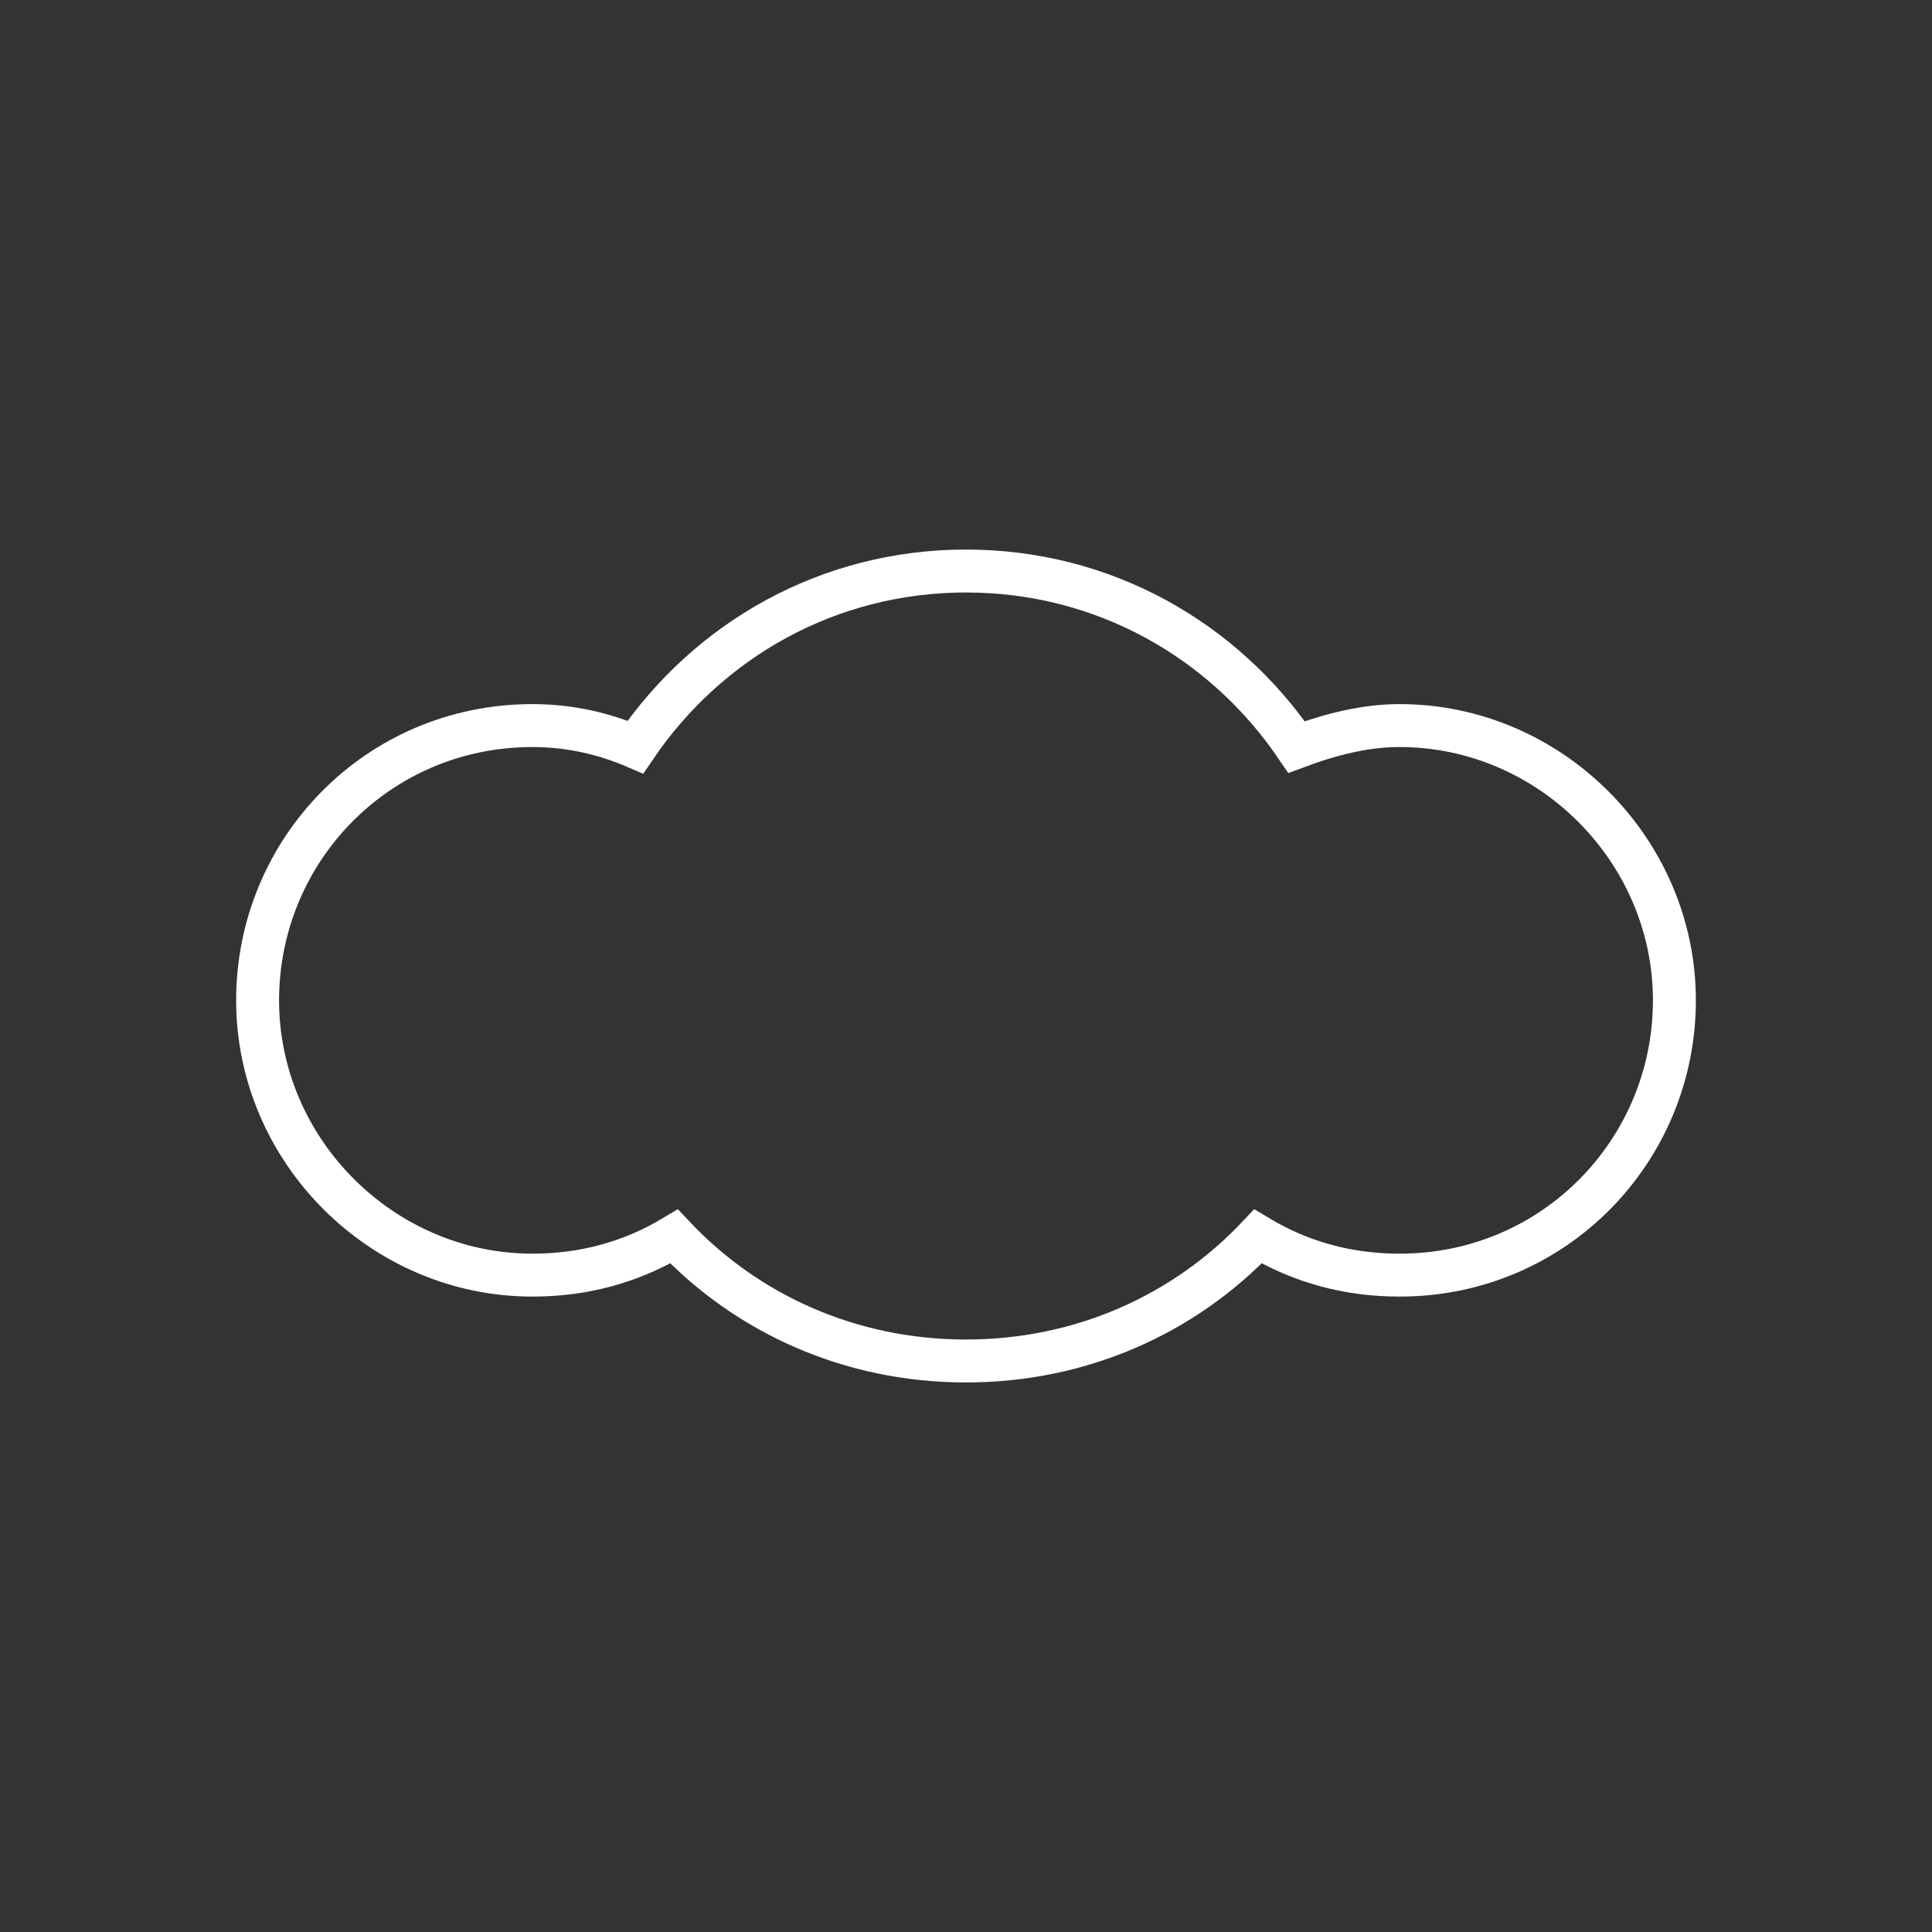 <?xml version="1.0" encoding="utf-8"?>
<!-- Generator: Adobe Illustrator 22.0.1, SVG Export Plug-In . SVG Version: 6.00 Build 0)  -->
<svg version="1.1" id="Livello_1" xmlns="http://www.w3.org/2000/svg" xmlns:xlink="http://www.w3.org/1999/xlink" x="0px" y="0px"
	 viewBox="0 0 45 45" style="enable-background:new 0 0 45 45;" xml:space="preserve">
<rect x="0" y="0" width="45" height="45" fill="#333333" stroke="none"/>
<style type="text/css">
	.st0{fill:none;stroke:#FFFFFF;stroke-miterlimit:10;}
</style>
<g>
	<path class="st0" d="M32.6,16.9c-0.8,0-1.6,0.2-2.4,0.5c-1.7-2.5-4.5-4.1-7.7-4.1s-6,1.6-7.7,4.1c-0.7-0.3-1.5-0.5-2.4-0.5
		c-3.6,0-6.4,2.9-6.4,6.4s2.9,6.4,6.4,6.4c1.2,0,2.3-0.3,3.3-0.9c1.7,1.8,4.1,2.9,6.8,2.9s5.1-1.1,6.8-2.9c1,0.6,2.1,0.9,3.3,0.9
		c3.6,0,6.4-2.9,6.4-6.4S36.1,16.9,32.6,16.9z"/>
</g>
</svg>
